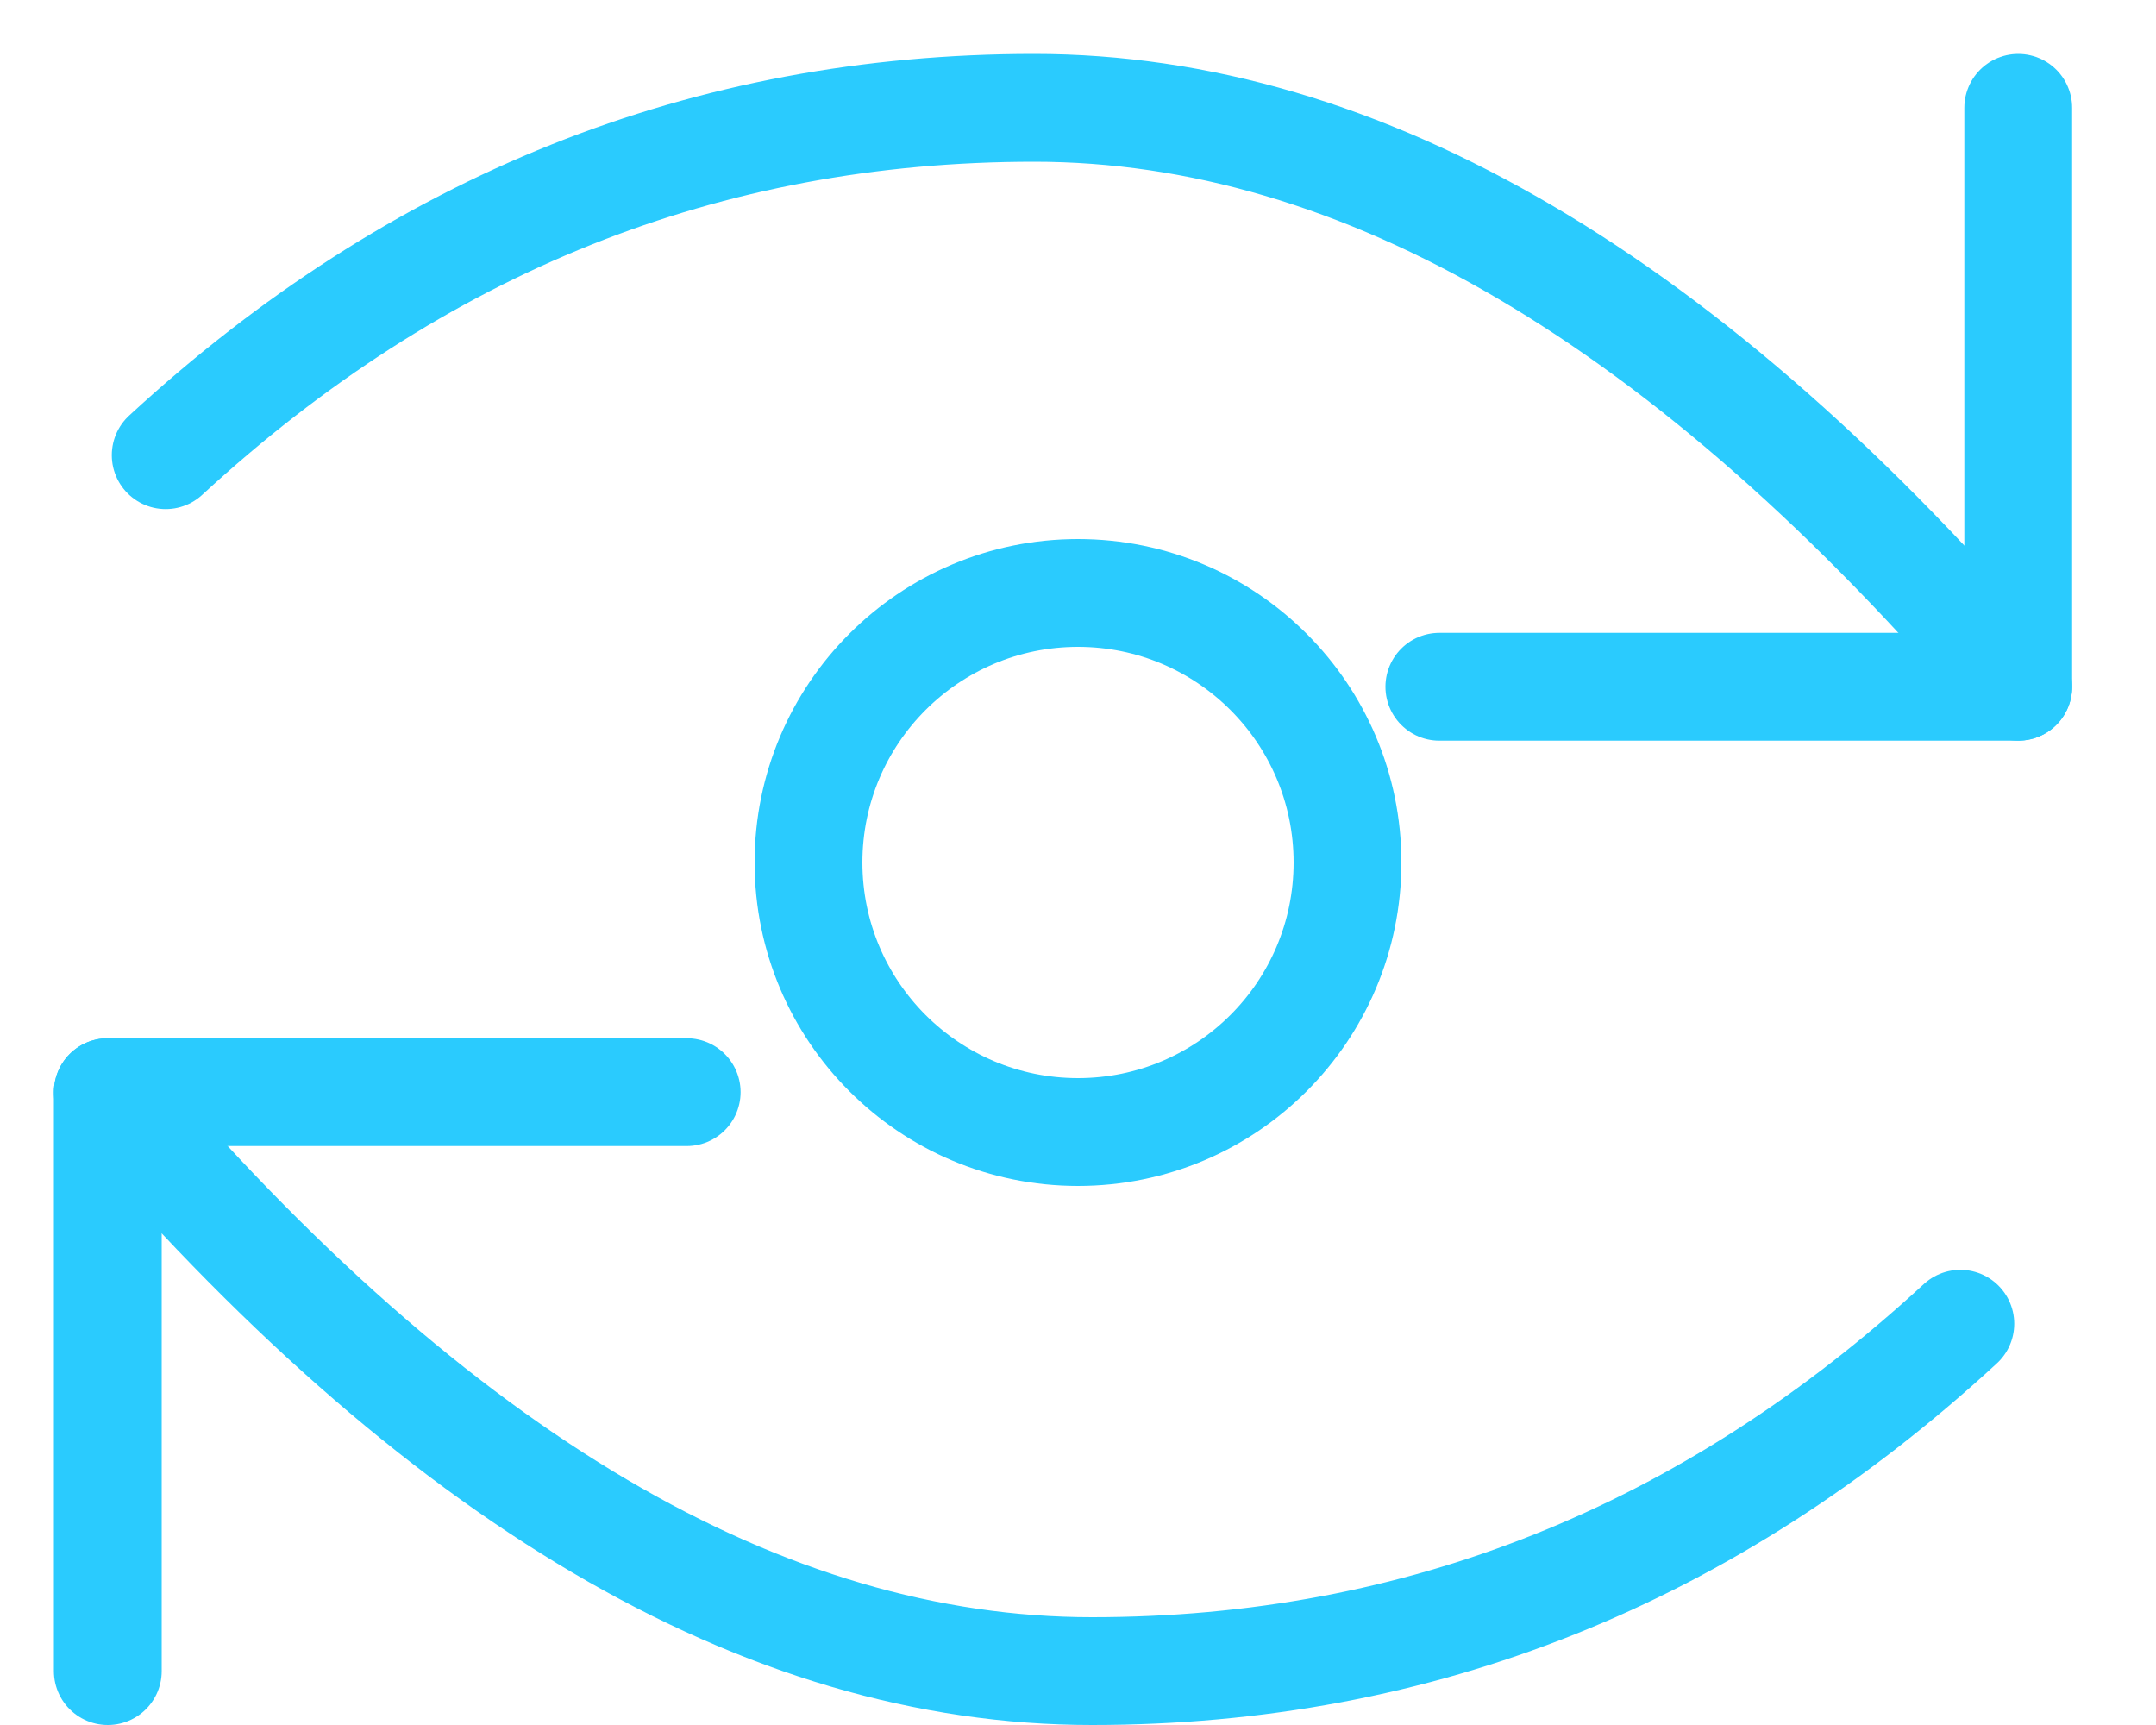 <svg width="20" height="16" viewBox="0 0 20 16" fill="none" xmlns="http://www.w3.org/2000/svg">
    <path d="M13.352 6.37H18.722V1" stroke="#2ACBFE" stroke-linecap="round" stroke-linejoin="round" />
    <path d="M18.722 6.37C15.675 2.79 12.632 1 9.593 1C6.553 1 3.868 2.074 1.537 4.222"
        stroke="#2ACBFE" stroke-linecap="round" stroke-linejoin="round" />
    <path d="M6.37 10.13H1V15.5" stroke="#2ACBFE" stroke-linecap="round" stroke-linejoin="round" />
    <path d="M1 10.13C4.047 13.71 7.09 15.5 10.13 15.5C13.169 15.5 15.854 14.426 18.185 12.278"
        stroke="#2ACBFE" stroke-linecap="round" stroke-linejoin="round" />
    <circle cx="10" cy="8" r="2.5" stroke="#2ACBFE" />
</svg>